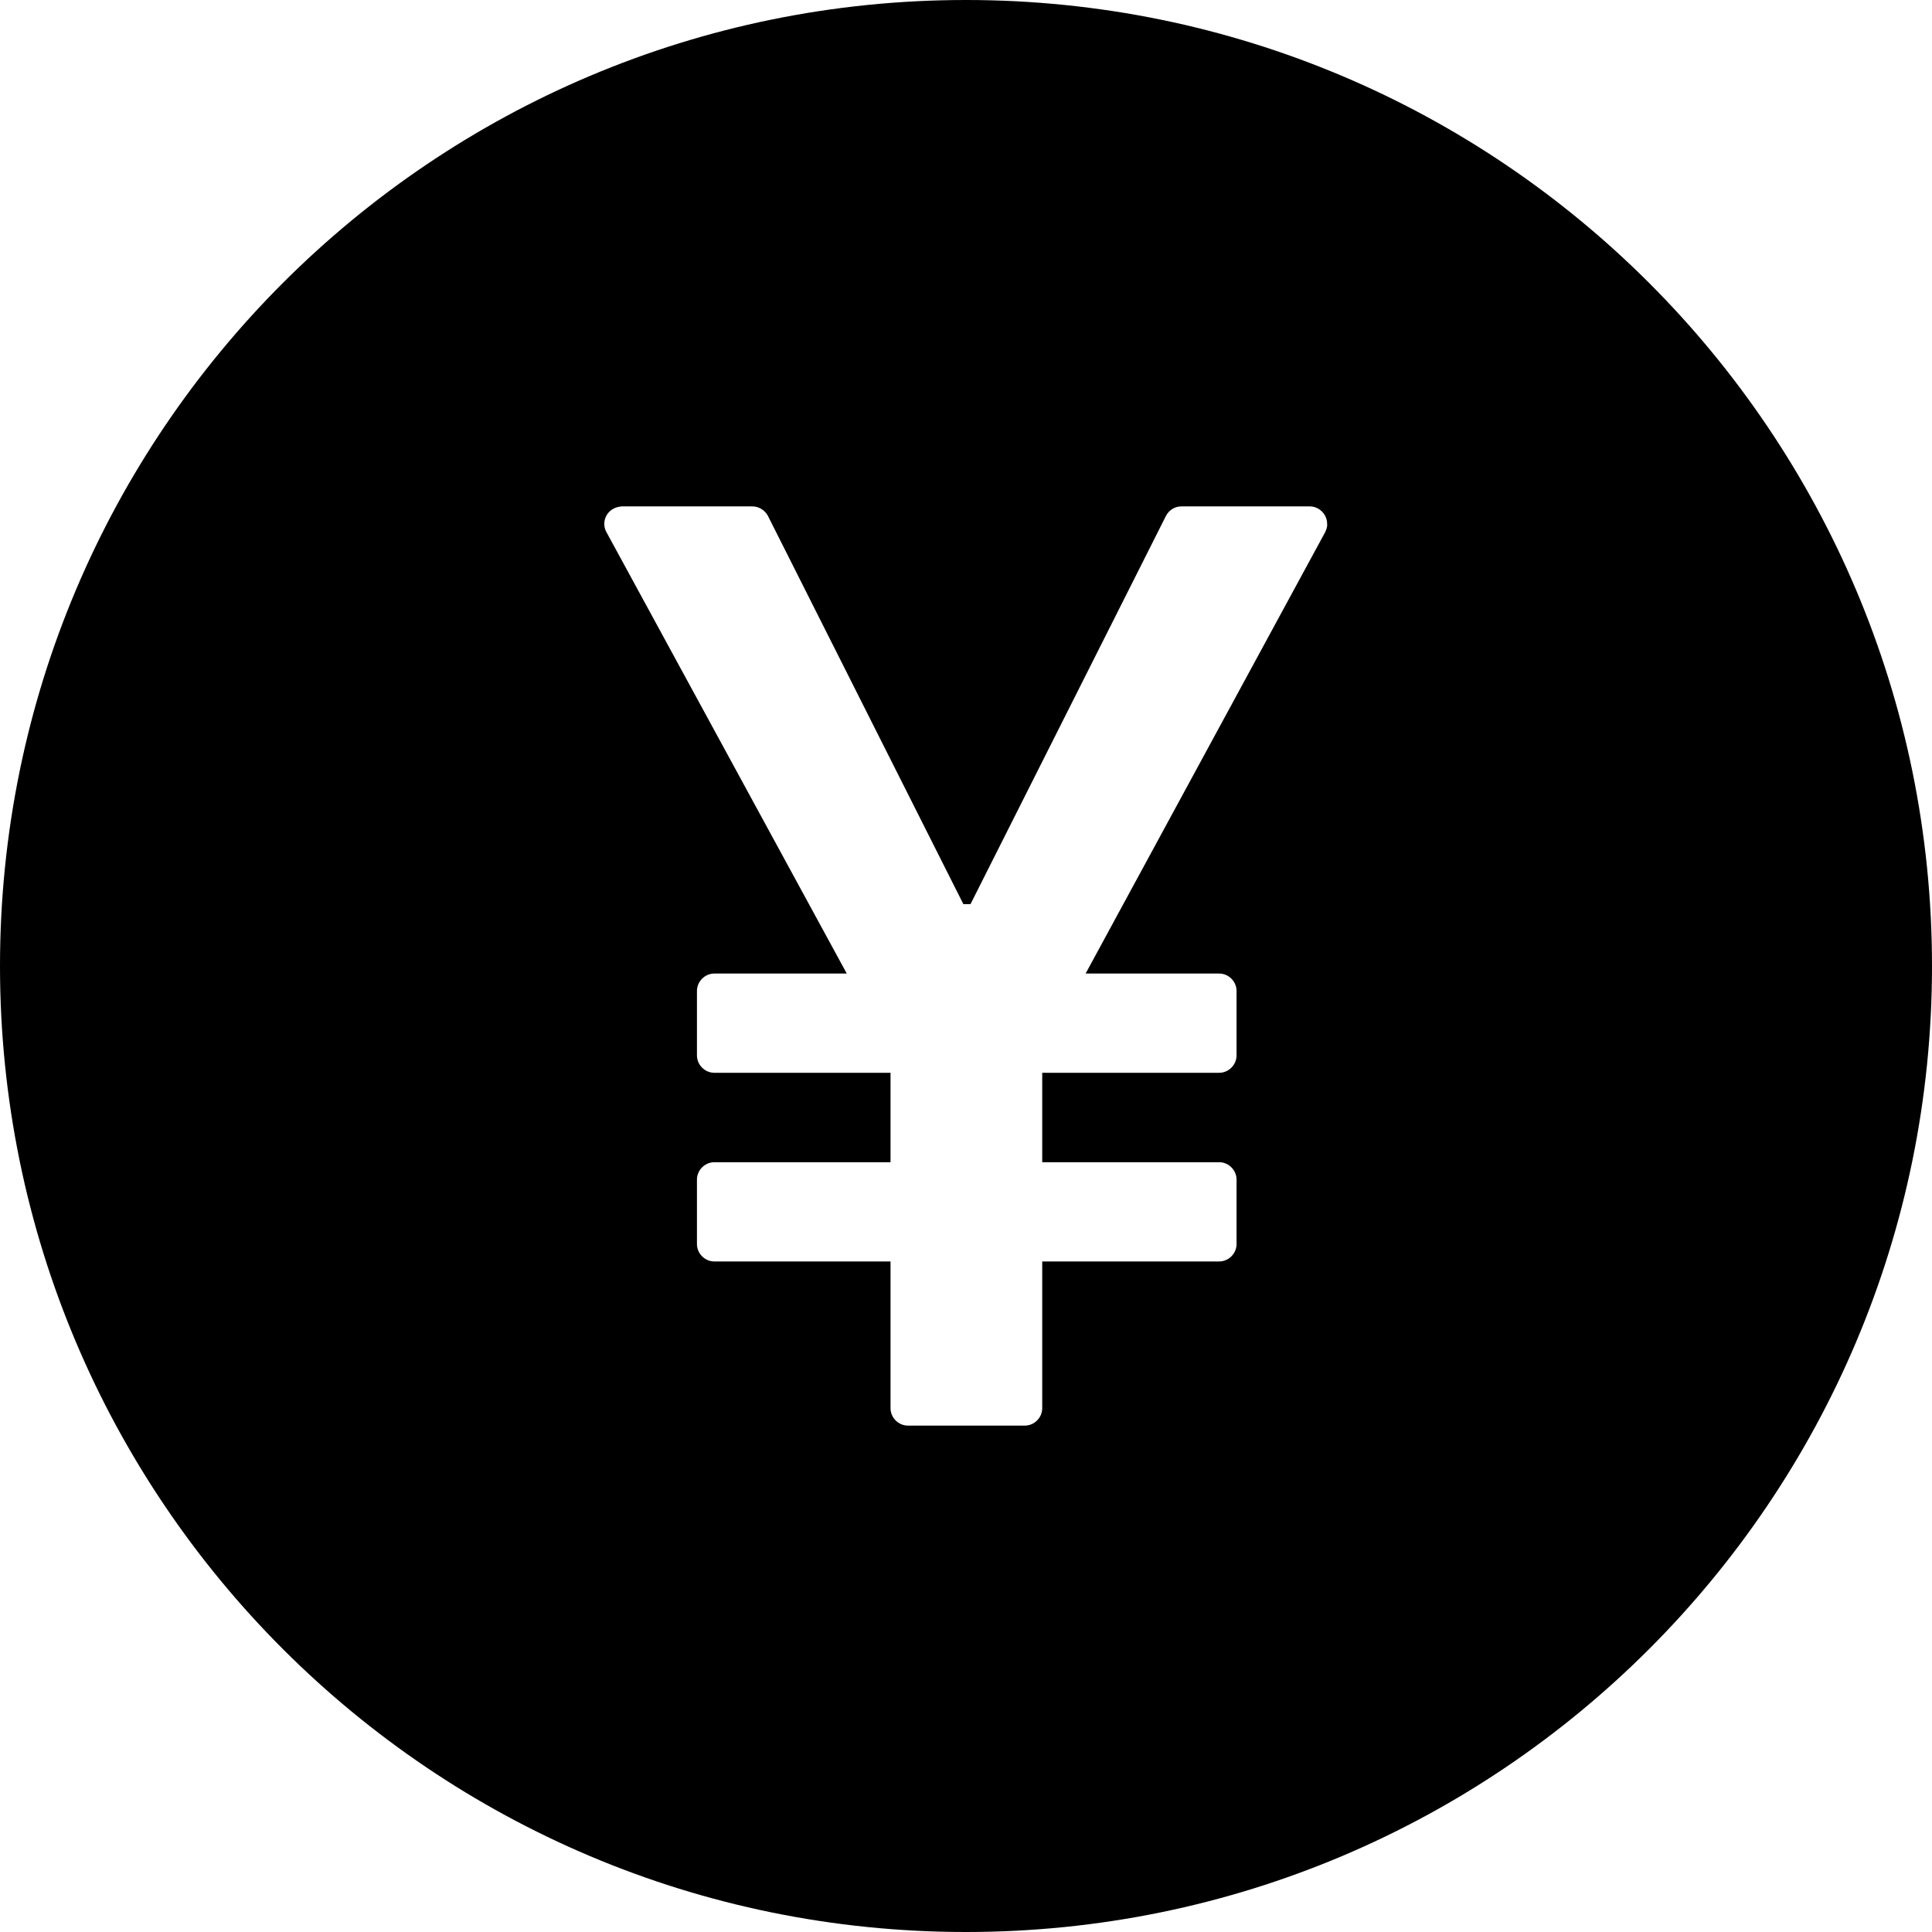 <?xml version="1.0" encoding="utf-8"?>
<!-- Generator: Adobe Illustrator 21.0.0, SVG Export Plug-In . SVG Version: 6.00 Build 0)  -->
<svg version="1.1" id="Layer_1" xmlns="http://www.w3.org/2000/svg" xmlns:xlink="http://www.w3.org/1999/xlink" x="0px" y="0px"
	 viewBox="0 0 512 512" style="enable-background:new 0 0 512 512;" xml:space="preserve">
<g>
	<path d="M256,0C114.6,0,0,114.6,0,256c0,141.4,114.6,256,256,256c141.4,0,256-114.6,256-256C512,114.6,397.4,0,256,0z M351.2,141
		l-63.5,117h35.4c2.5,0,4.6,2.1,4.6,4.6v17.1c0,2.5-2.1,4.6-4.6,4.6h-46.9V308h46.9c2.5,0,4.6,2.1,4.6,4.6v17.1
		c0,2.5-2.1,4.6-4.6,4.6h-46.9v38.9c0,2.5-2.1,4.6-4.6,4.6h-31c-2.5,0-4.6-2.1-4.6-4.6v-38.9h-46.7c-2.5,0-4.6-2.1-4.6-4.6v-17.1
		c0-2.5,2.1-4.6,4.6-4.6h46.7v-23.7h-46.7c-2.5,0-4.6-2.1-4.6-4.6v-17.1c0-2.5,2.1-4.6,4.6-4.6h35.1l-63.7-117
		c-1.2-2.2-0.4-5,1.9-6.2c0.7-0.4,1.4-0.5,2.1-0.6h34.7c1.7,0,3.3,1,4.1,2.5l51.8,102.9h1.9L309,136.7c0.8-1.5,2.3-2.5,4.1-2.5h34
		c2.5,0,4.6,2.1,4.6,4.6C351.8,139.6,351.5,140.3,351.2,141z"/>
</g>
</svg>
